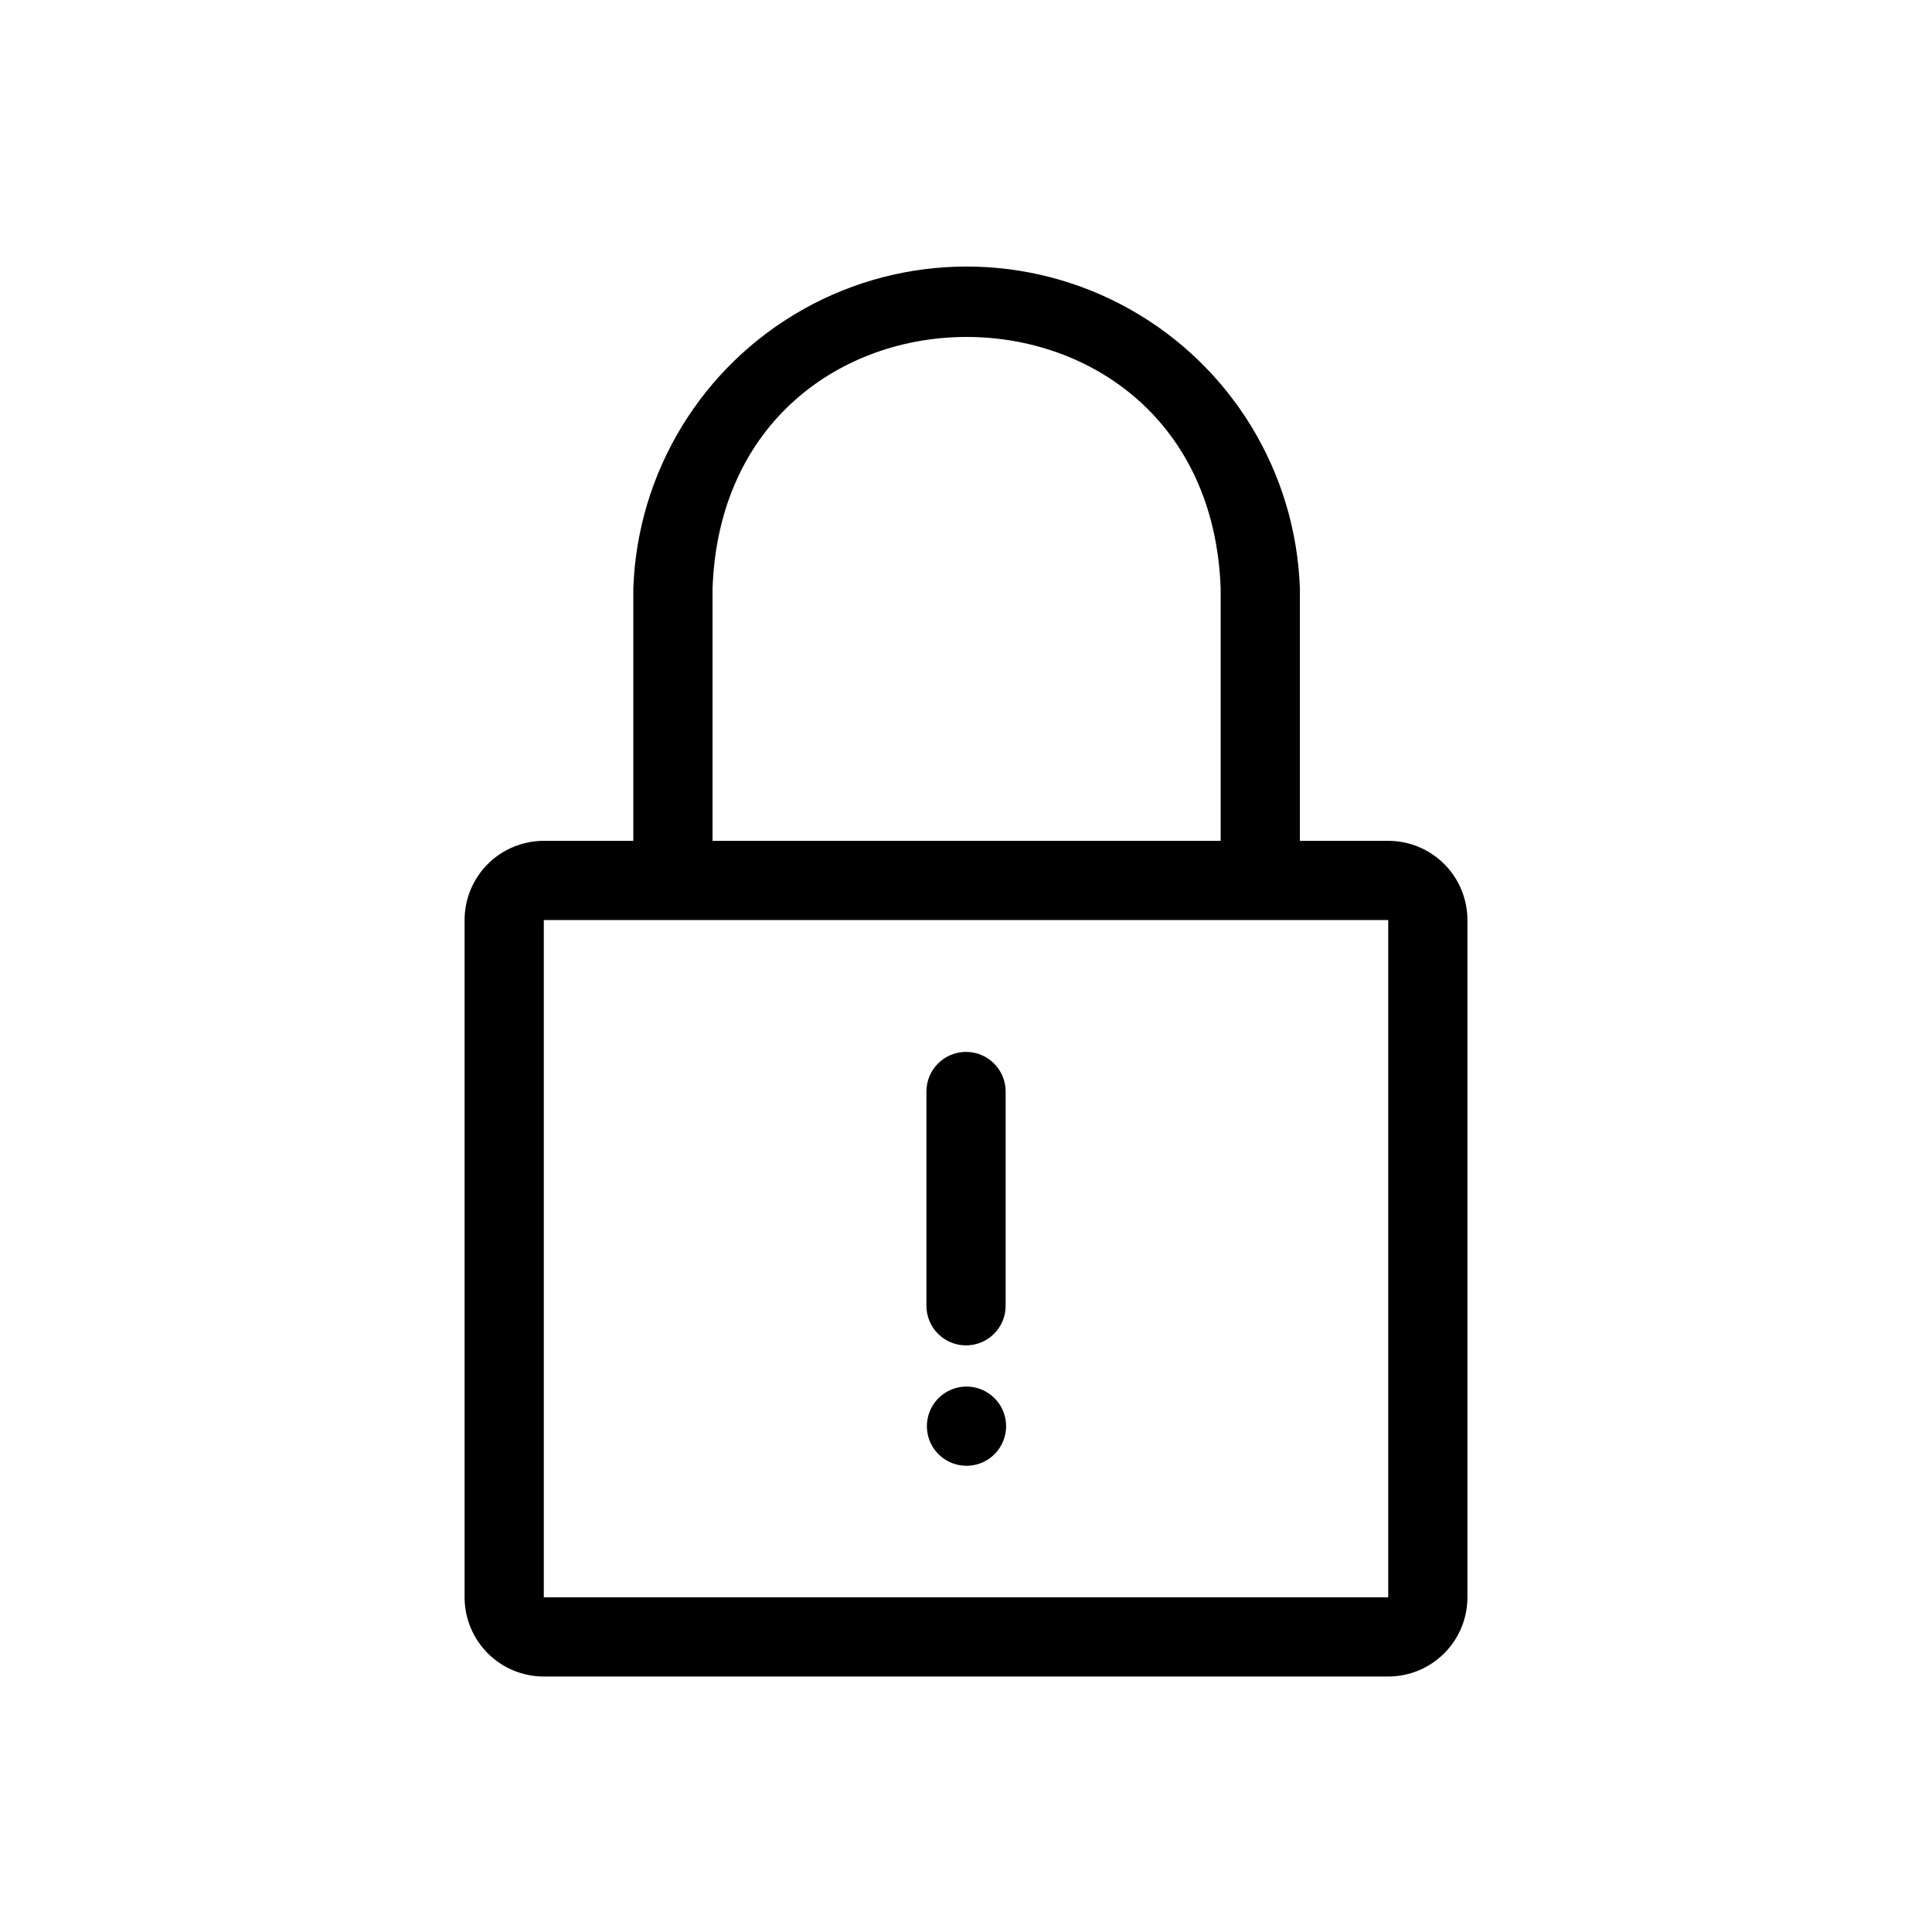 <?xml version="1.0" encoding="UTF-8"?>
<!-- Uploaded to: ICON Repo, www.svgrepo.com, Generator: ICON Repo Mixer Tools -->
<svg fill="#000000" width="800px" height="800px" version="1.1" viewBox="144 144 512 512" xmlns="http://www.w3.org/2000/svg">
 <path d="m511.89 366.83h-23.406v-66.859c-1.062-30.832-18.125-58.879-45.02-73.996-26.891-15.117-59.719-15.117-86.609 0-26.895 15.117-43.957 43.164-45.02 73.996v66.859h-23.723c-5.566 0-10.906 2.211-14.844 6.148-3.934 3.938-6.148 9.273-6.148 14.844v179.48c0 5.566 2.215 10.906 6.148 14.844 3.938 3.938 9.277 6.148 14.844 6.148h223.78c5.566 0 10.906-2.211 14.844-6.148s6.148-9.277 6.148-14.844v-179.48c0-5.57-2.211-10.906-6.148-14.844s-9.277-6.148-14.844-6.148zm-179.06-66.859c3.148-88.902 131.52-88.902 134.66 0v66.859h-134.66zm-44.715 267.33v-179.48h223.78v179.48zm122.39-134.04v56.785c0 5.797-4.699 10.496-10.496 10.496s-10.496-4.699-10.496-10.496v-56.785c0-5.797 4.699-10.496 10.496-10.496s10.496 4.699 10.496 10.496zm-10.496 99.188c-4.965-0.059-9.211-3.586-10.176-8.457-0.961-4.871 1.617-9.75 6.188-11.695 2.906-1.238 6.223-1.098 9.016 0.379 2.797 1.48 4.777 4.141 5.391 7.242 0.613 3.102-0.203 6.316-2.227 8.746-2.019 2.434-5.031 3.824-8.191 3.785z"/>
</svg>
